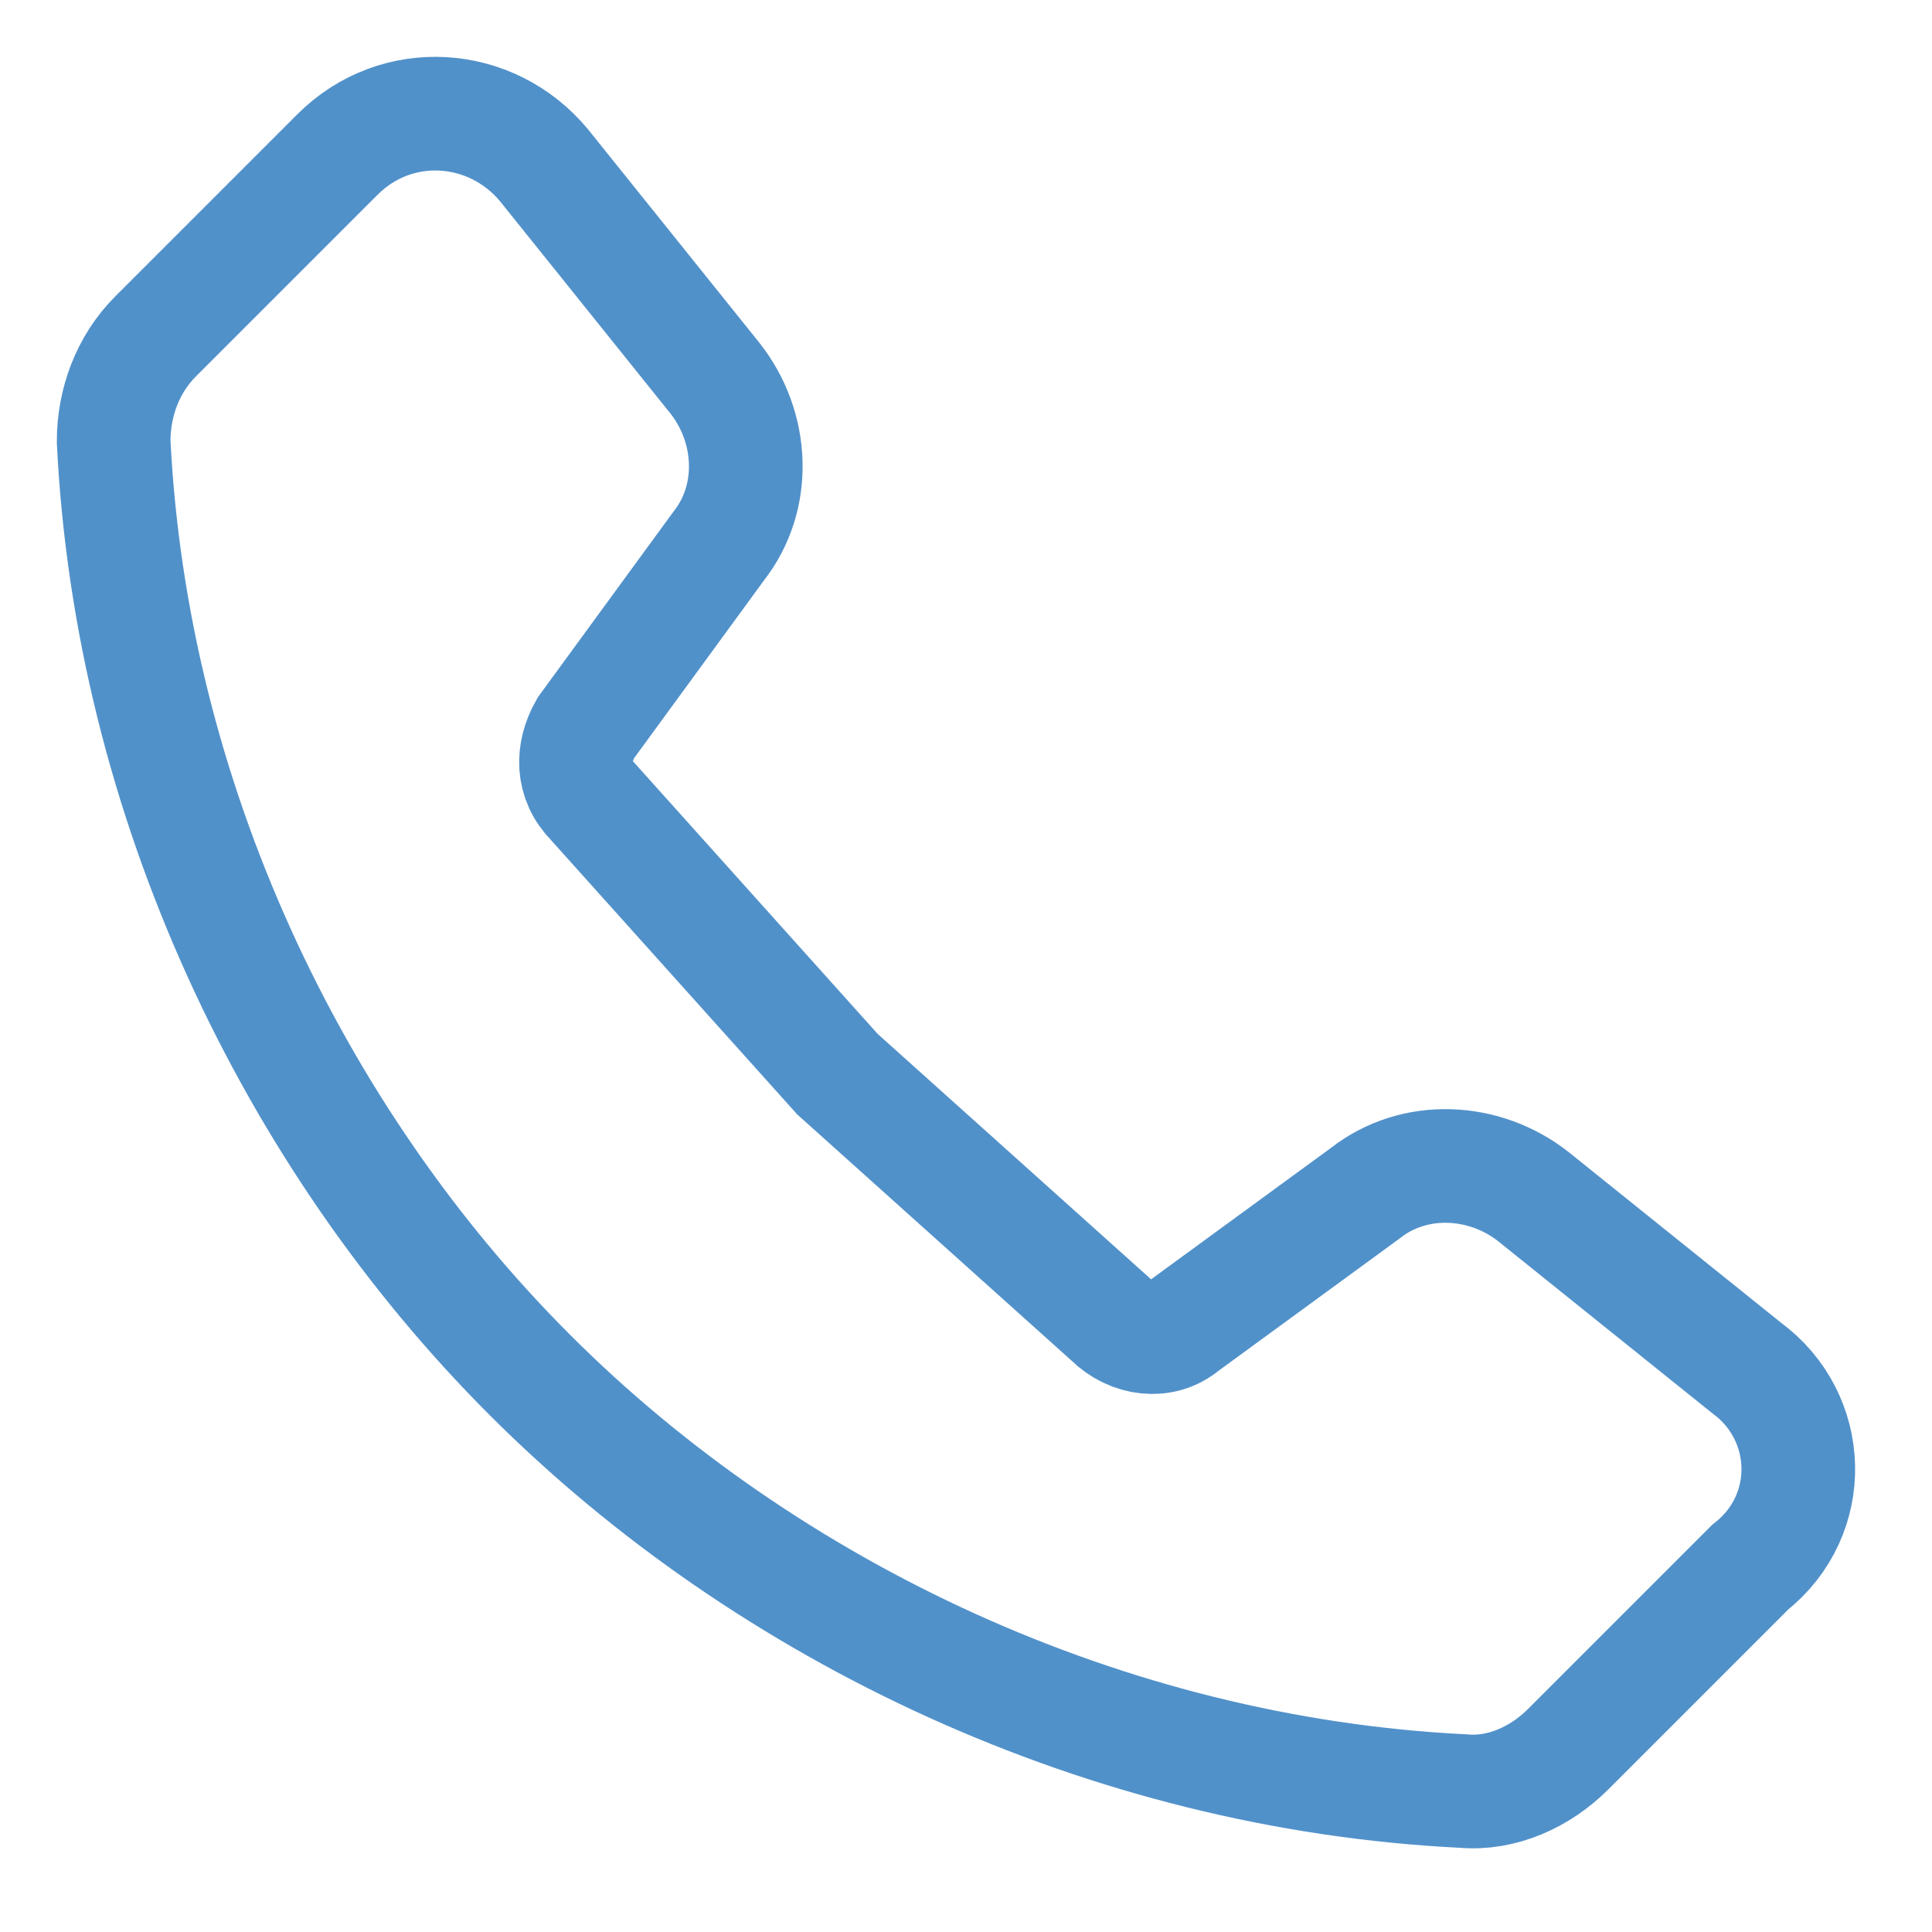 <svg width="17" height="17" viewBox="0 0 17 17" fill="none" xmlns="http://www.w3.org/2000/svg">
<g id="icons/utility/call copy">
<path id="Mask" fill-rule="evenodd" clip-rule="evenodd" d="M15.369 12.037L13.492 10.529C13.062 10.191 12.446 10.16 12.015 10.498L10.415 11.667C10.231 11.821 9.954 11.79 9.769 11.606L7.369 9.452L5.215 7.052C5.031 6.867 5.031 6.621 5.154 6.406L6.323 4.806C6.662 4.375 6.631 3.76 6.292 3.329L4.785 1.452C4.323 0.898 3.492 0.837 2.969 1.36L1.369 2.96C1.123 3.206 1 3.544 1 3.883C1.154 7.021 2.569 10.006 4.662 12.098C6.754 14.191 9.738 15.606 12.877 15.76C13.215 15.79 13.554 15.637 13.8 15.39L15.4 13.79C15.985 13.329 15.954 12.467 15.369 12.037V12.037Z" stroke="#5191CA"/>
<mask id="mask0_0_360" style="mask-type:luminance" maskUnits="userSpaceOnUse" x="0" y="0" width="17" height="17">
<path id="Mask_2" fill-rule="evenodd" clip-rule="evenodd" d="M15.369 12.037L13.492 10.529C13.062 10.191 12.446 10.16 12.015 10.498L10.415 11.667C10.231 11.821 9.954 11.79 9.769 11.606L7.369 9.452L5.215 7.052C5.031 6.867 5.031 6.621 5.154 6.406L6.323 4.806C6.662 4.375 6.631 3.76 6.292 3.329L4.785 1.452C4.323 0.898 3.492 0.837 2.969 1.36L1.369 2.96C1.123 3.206 1 3.544 1 3.883C1.154 7.021 2.569 10.006 4.662 12.098C6.754 14.191 9.738 15.606 12.877 15.76C13.215 15.79 13.554 15.637 13.8 15.39L15.4 13.79C15.985 13.329 15.954 12.467 15.369 12.037Z" fill="white" stroke="white"/>
</mask>
<g mask="url(#mask0_0_360)">
</g>
</g>
</svg>
